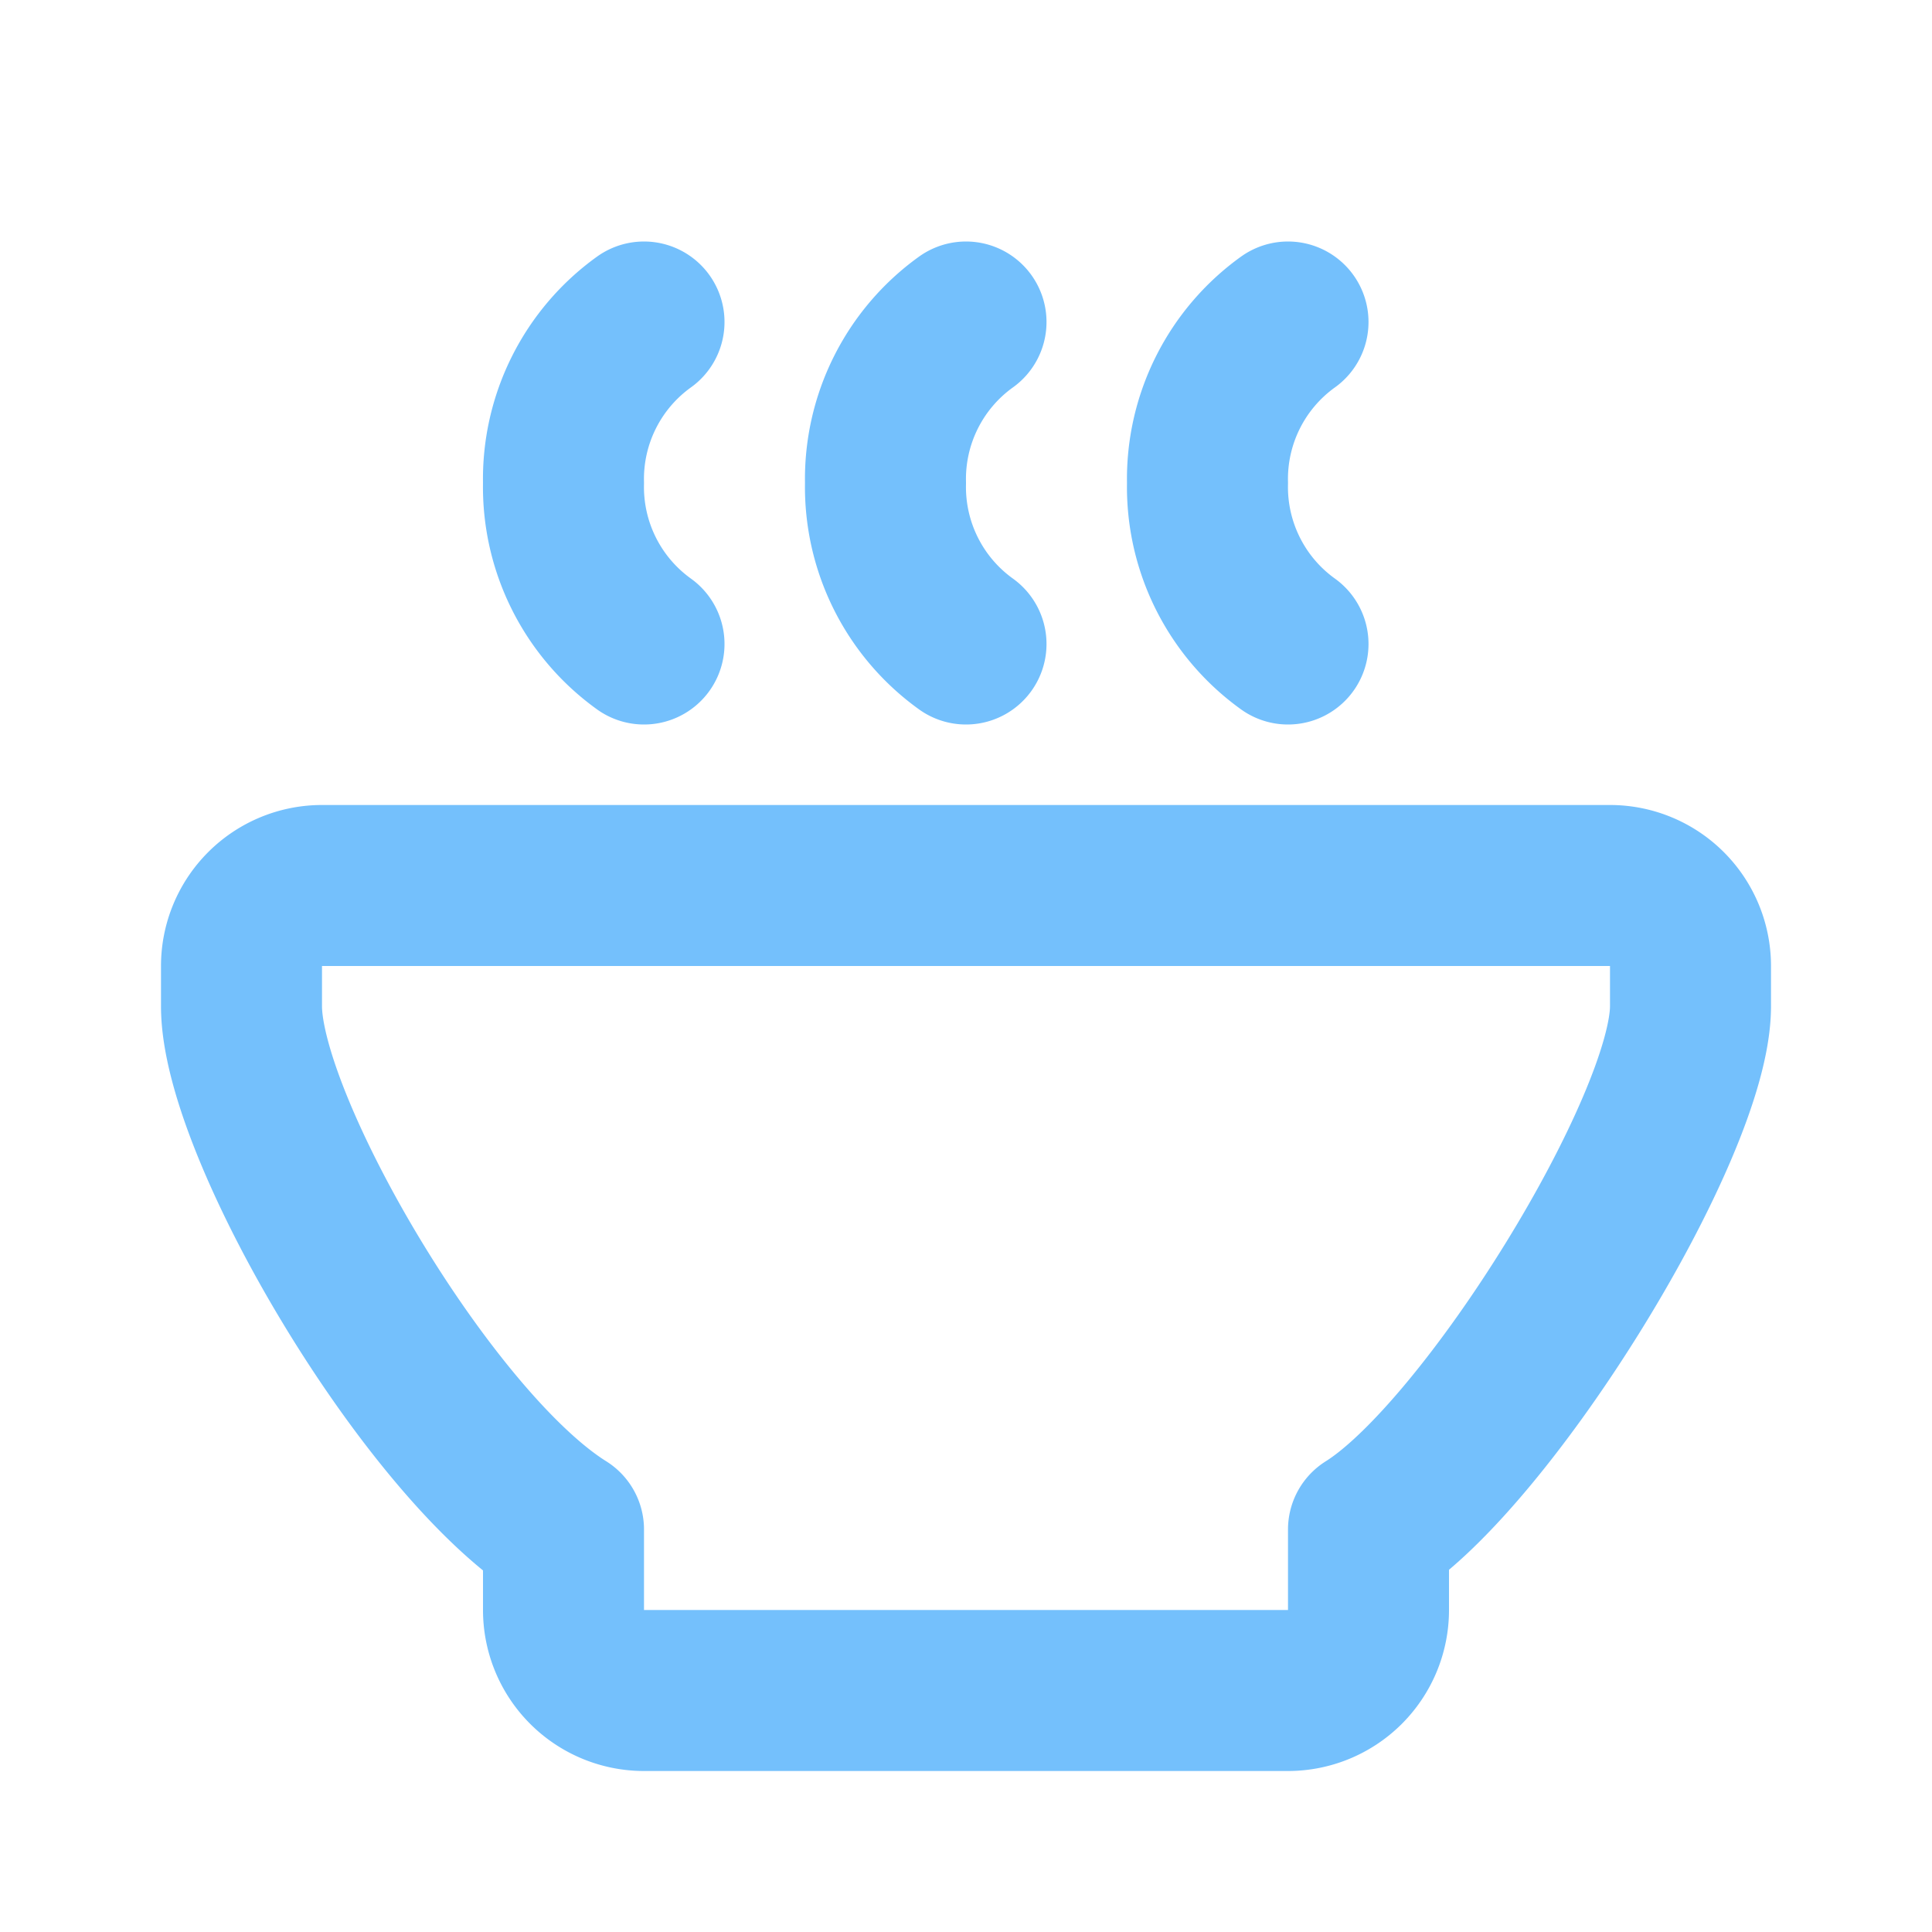 <?xml version="1.0" encoding="UTF-8" standalone="no"?>
<svg
   class="icon icon-tabler icon-tabler-soup"
   width="24"
   height="24"
   viewBox="0 0 24 24"
   stroke-width="2"
   stroke="currentColor"
   fill="none"
   stroke-linecap="round"
   stroke-linejoin="round"
   version="1.1"
   id="svg5"
   sodipodi:docname="favicon.svg"
   inkscape:version="1.3 (0e150ed6c4, 2023-07-21)"
   xmlns:inkscape="http://www.inkscape.org/namespaces/inkscape"
   xmlns:sodipodi="http://sodipodi.sourceforge.net/DTD/sodipodi-0.dtd"
   xmlns="http://www.w3.org/2000/svg"
   xmlns:svg="http://www.w3.org/2000/svg">
  <defs
     id="defs5" />
  <sodipodi:namedview
     id="namedview5"
     pagecolor="#ffffff"
     bordercolor="#000000"
     borderopacity="0.25"
     inkscape:showpageshadow="2"
     inkscape:pageopacity="0.0"
     inkscape:pagecheckerboard="0"
     inkscape:deskcolor="#d1d1d1"
     inkscape:zoom="30.351058"
     inkscape:cx="12.2401"
     inkscape:cy="13.525064"
     inkscape:window-width="1920"
     inkscape:window-height="1131"
     inkscape:window-x="0"
     inkscape:window-y="0"
     inkscape:window-maximized="1"
     inkscape:current-layer="svg5" />
  <path
     stroke="none"
     d="M0 0h24v24H0z"
     fill="none"
     id="path1" />
  <path
     d="M4 11h16a1 1 0 0 1 1 1v.5c0 1.5 -2.517 5.573 -4 6.5v1a1 1 0 0 1 -1 1h-8a1 1 0 0 1 -1 -1v-1c-1.687 -1.054 -4 -5 -4 -6.5v-.5a1 1 0 0 1 1 -1z"
     id="path2"
     style="stroke:#74c0fc;stroke-opacity:1" />
  <path
     d="M12 4a2.4 2.4 0 0 0 -1 2a2.4 2.4 0 0 0 1 2"
     id="path3"
     style="stroke:#74c0fc;stroke-opacity:1" />
  <path
     d="M16 4a2.4 2.4 0 0 0 -1 2a2.4 2.4 0 0 0 1 2"
     id="path4"
     style="stroke:#74c0fc;stroke-opacity:1" />
  <path
     d="M8 4a2.4 2.4 0 0 0 -1 2a2.4 2.4 0 0 0 1 2"
     id="path5"
     style="stroke:#74c0fc;stroke-opacity:1" />
</svg>
